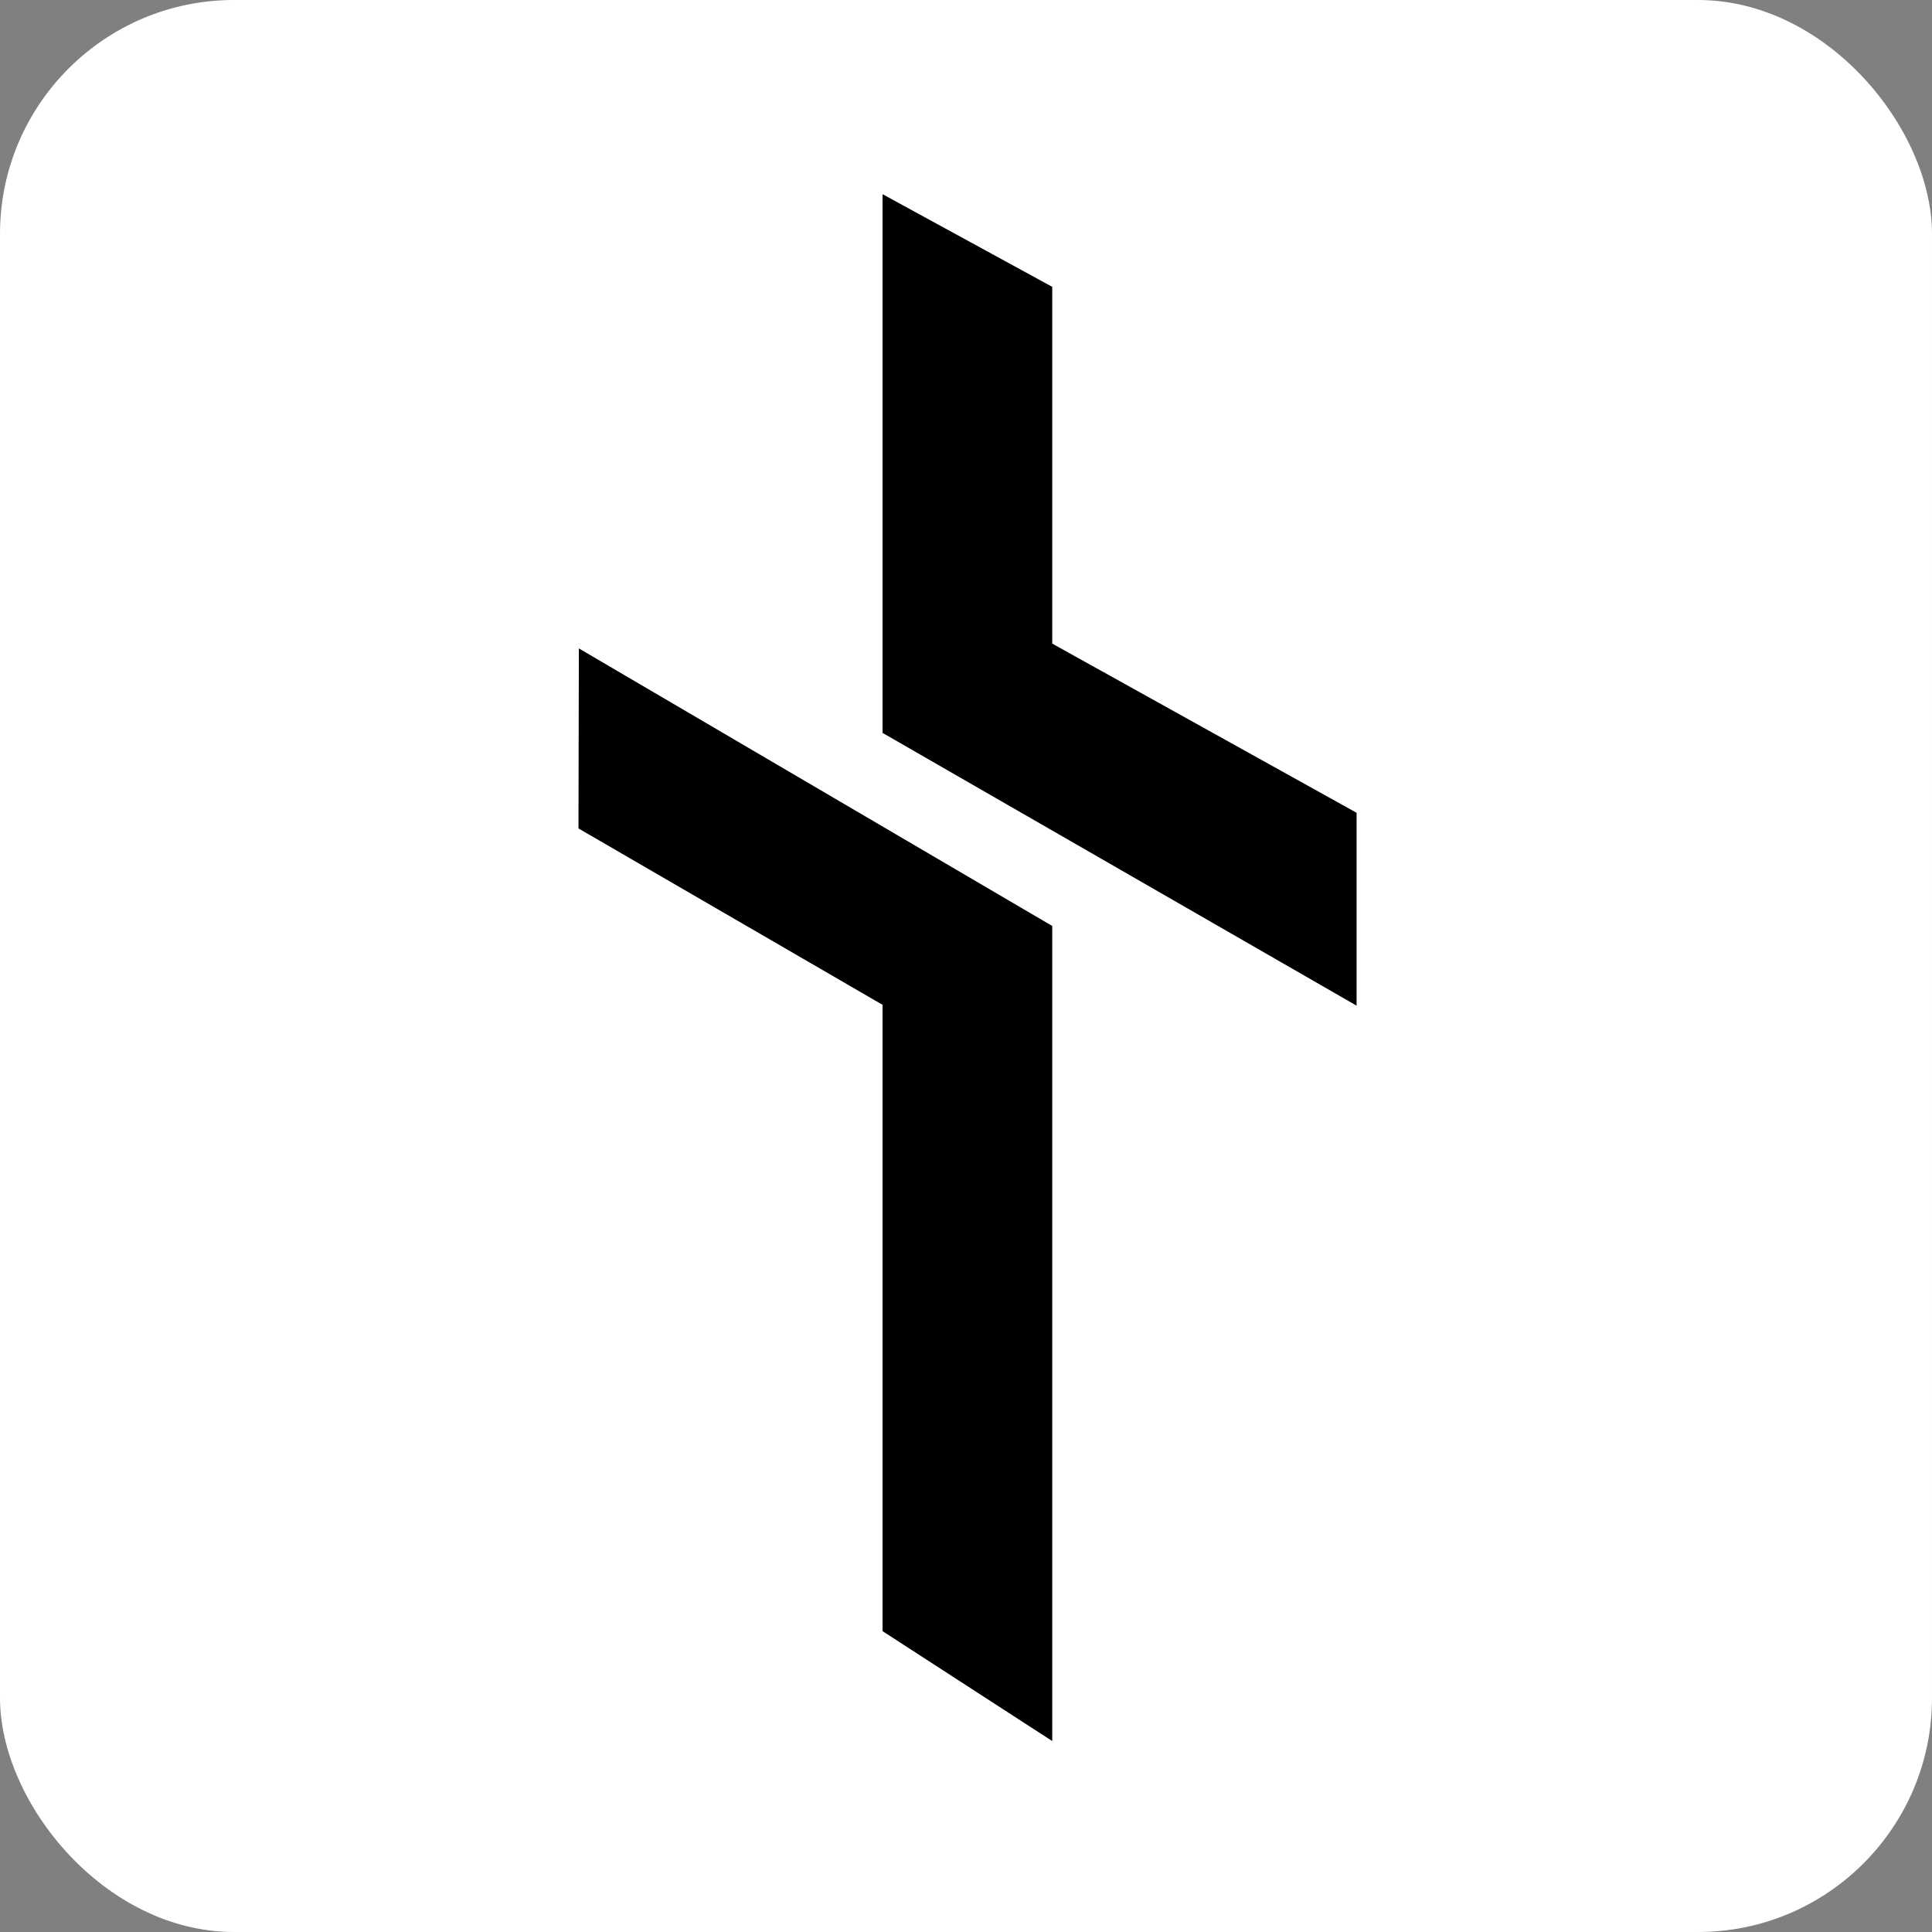 <?xml version="1.0" encoding="UTF-8"?>
<svg id="Layer_1" xmlns="http://www.w3.org/2000/svg" version="1.1" viewBox="0 0 600 600">
  <rect x="0" y="0" width="600" height="600" fill="#808080" stroke="none"/>
  <!-- Generator: Adobe Illustrator 29.6.1, SVG Export Plug-In . SVG Version: 2.1.1 Build 9)  -->
  <defs>
    <style>
      .st0 {
        fill: #fff;
      }
    </style>
  </defs>
  <rect class="st0" width="600" height="600" rx="72.68" ry="72.68"/>
  <polygon points="179.77 201.37 326.78 287.57 326.78 540.7 274.09 506.57 274.09 312.06 179.65 257.28 179.77 201.37"/>
  <polygon points="326.78 89.08 326.78 199.88 421.3 252.42 421.3 312.32 274.09 227.61 274.09 60.31 326.78 89.08"/>
</svg>